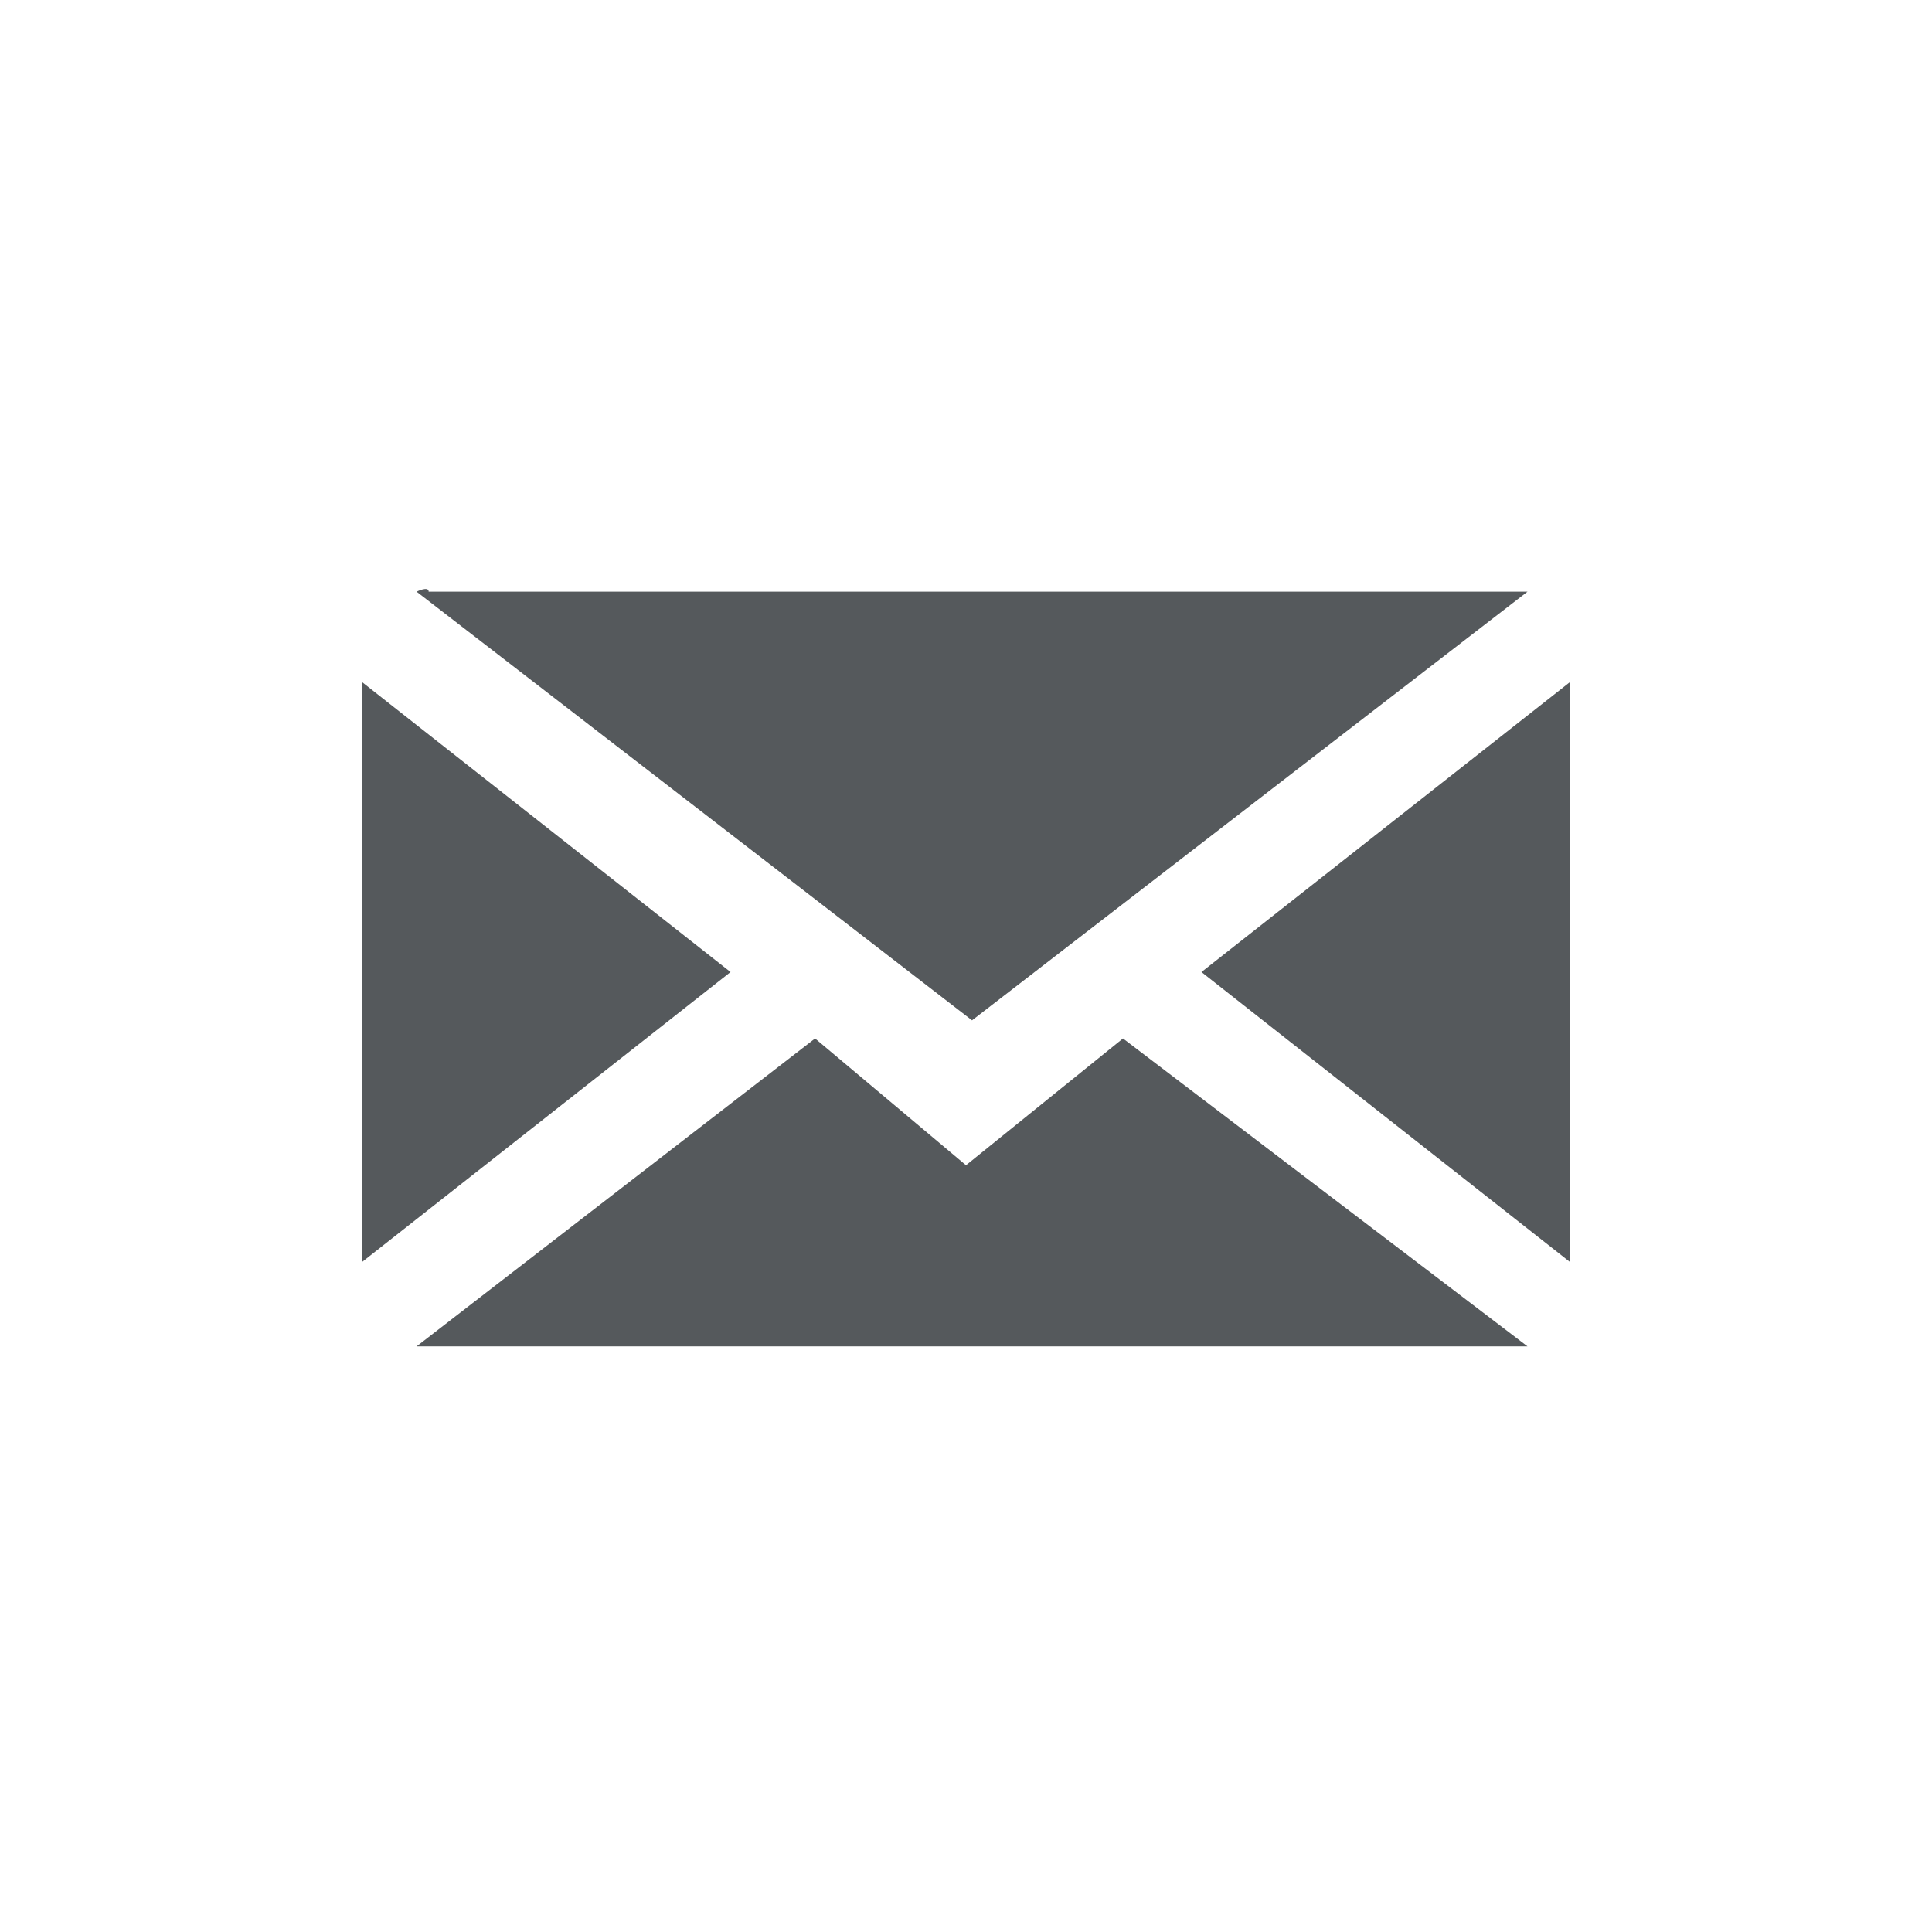 <?xml version="1.0" encoding="UTF-8"?>
<svg xmlns="http://www.w3.org/2000/svg" xmlns:xlink="http://www.w3.org/1999/xlink" version="1.1" id="Ebene_1" x="0px" y="0px" viewBox="0 0 32 32" style="enable-background:new 0 0 32 32;" xml:space="preserve">
<style type="text/css">
	.st0{fill:#55595C;}
</style>
<path class="st0" d="M19.9,16.1l6.1,4.8v-9.6L19.9,16.1z"></path>
<path class="st0" d="M6,11.3v9.6l6.1-4.8L6,11.3z"></path>
<path class="st0" d="M6.9,9.8l9.2,7.1l9.2-7.1c-0.1,0-0.1,0-0.3,0H7.1C7.1,9.7,6.9,9.8,6.9,9.8L6.9,9.8z"></path>
<path class="st0" d="M6.9,22.3c0.1,0,0.1,0,0.3,0H25c0.1,0,0.1,0,0.3,0l-6.7-5.1l-2.6,2.1l-2.5-2.1L6.9,22.3L6.9,22.3z"></path>
</svg>
